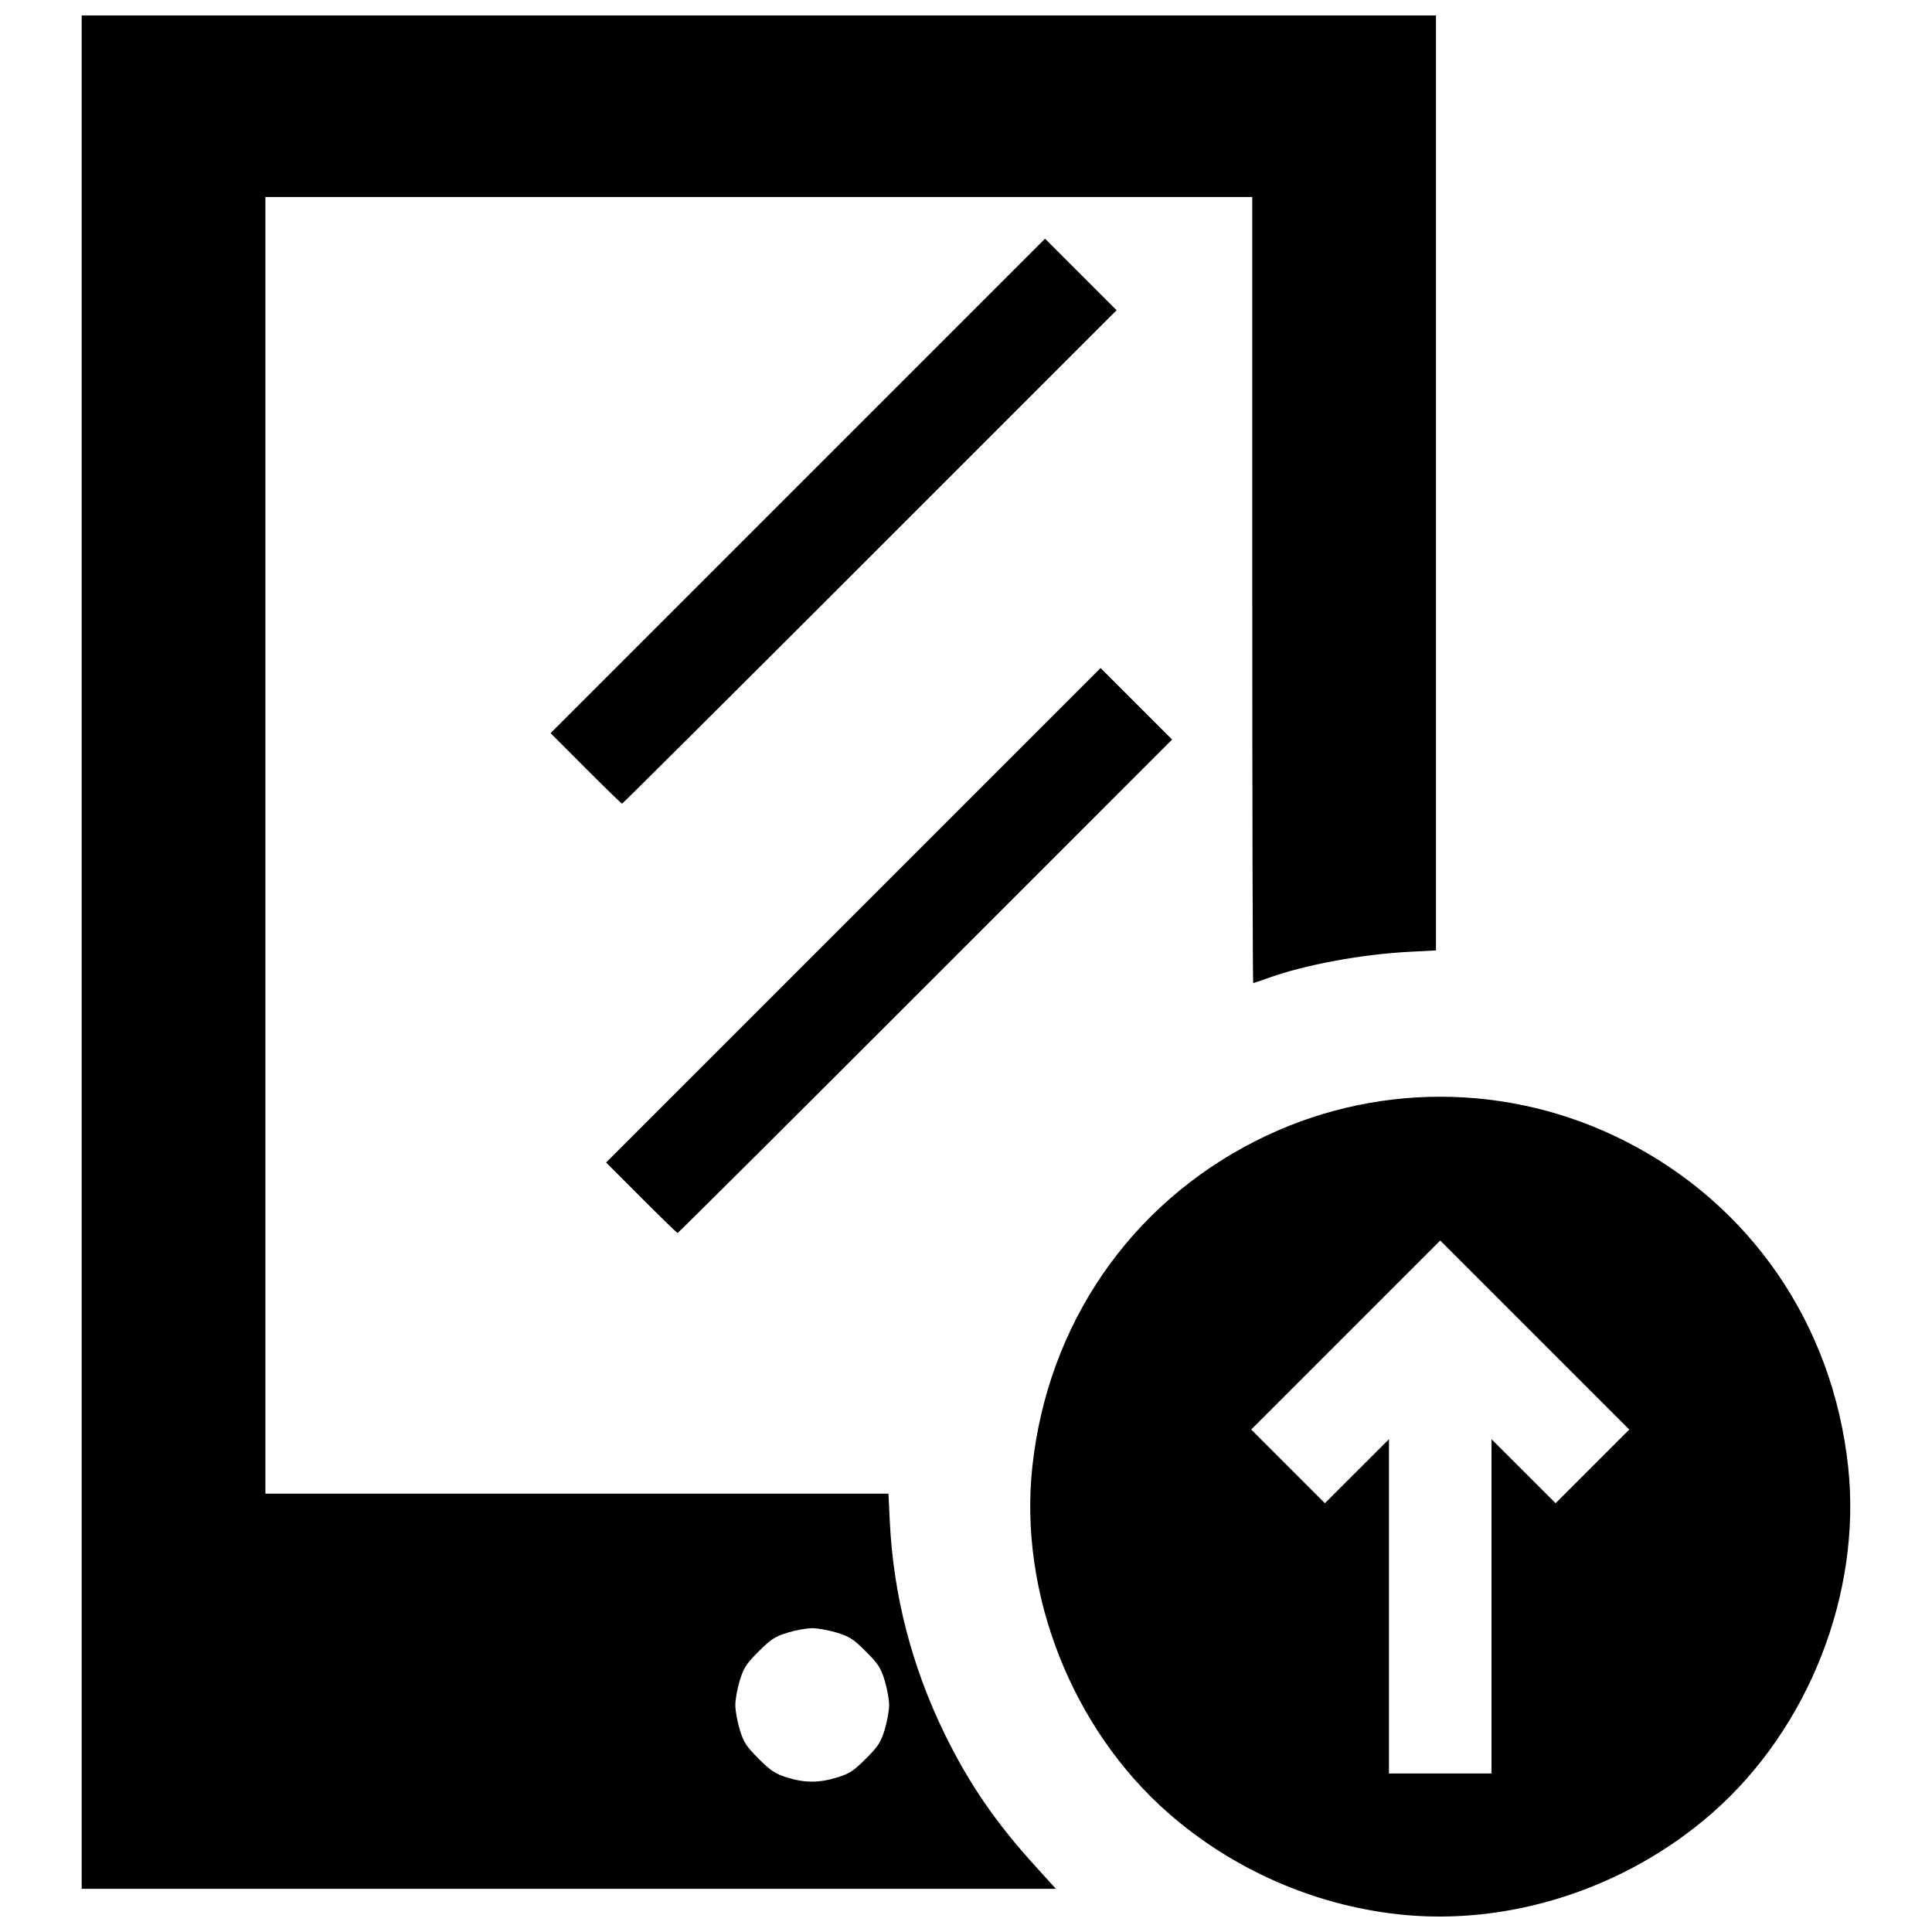 <?xml version="1.0" encoding="UTF-8"?>
<!-- Uploaded to: SVG Repo, www.svgrepo.com, Generator: SVG Repo Mixer Tools -->
<svg width="800px" height="800px" version="1.1" viewBox="144 144 512 512" xmlns="http://www.w3.org/2000/svg">
 <defs>
  <clipPath id="a">
   <path d="m165 148.09h470v503.81h-470z"/>
  </clipPath>
 </defs>
 <g clip-path="url(#a)">
  <path d="m514.36 651.29c-22.414-2.519-43.727-11.922-60.703-26.773-25.613-22.414-39.723-58.371-36.066-91.926 4.106-37.68 25.891-69.398 59.254-86.273 30.777-15.566 66.891-15.566 97.668 0 33.367 16.875 55.152 48.594 59.254 86.273 3.656 33.555-10.453 69.512-36.066 91.926-22.941 20.074-54.051 30.066-83.344 26.773zm24.906-81.594v-44.289l16.984 16.961 19.523-19.523-50.094-50.094-50.094 50.094 19.523 19.523 16.984-16.961v88.578h27.172zm-373.62-173.37v-248.23h358.9v247.77l-7.219 0.383c-12.598 0.668-27.57 3.449-37.105 6.887-2.125 0.766-3.973 1.395-4.109 1.395-0.137 0-0.25-46.871-0.25-104.16v-104.16h-261.53v343.62h165.12l0.348 7.277c0.938 19.621 5.809 38.5 14.547 56.406 6.363 13.039 13.457 23.398 23.895 34.891l5.586 6.152h-258.18zm200.17 218.73c3.32-1.027 4.383-1.715 7.644-4.977 3.262-3.262 3.949-4.32 4.977-7.644 0.656-2.121 1.191-5.078 1.191-6.566 0-1.492-0.535-4.445-1.191-6.566-1.027-3.32-1.715-4.383-4.977-7.644-3.262-3.262-4.32-3.949-7.644-4.977-2.121-0.656-5.078-1.191-6.566-1.191-1.492 0-4.445 0.535-6.566 1.191-3.32 1.027-4.383 1.715-7.644 4.977s-3.949 4.32-4.977 7.644c-0.656 2.121-1.191 5.078-1.191 6.566 0 1.492 0.535 4.445 1.191 6.566 1.027 3.324 1.715 4.383 4.981 7.644 3.18 3.18 4.375 3.977 7.441 4.945 4.731 1.496 8.555 1.504 13.332 0.027zm-51.859-153.64-9.332-9.344 131.04-131.04 18.961 18.961-65.379 65.383c-35.961 35.961-65.512 65.383-65.672 65.383s-4.488-4.203-9.621-9.344zm-14.719-113.78-9.332-9.344 131.04-131.04 18.961 18.961-65.379 65.383c-35.961 35.961-65.512 65.383-65.672 65.383s-4.488-4.203-9.621-9.344z"/>
 </g>
</svg>
